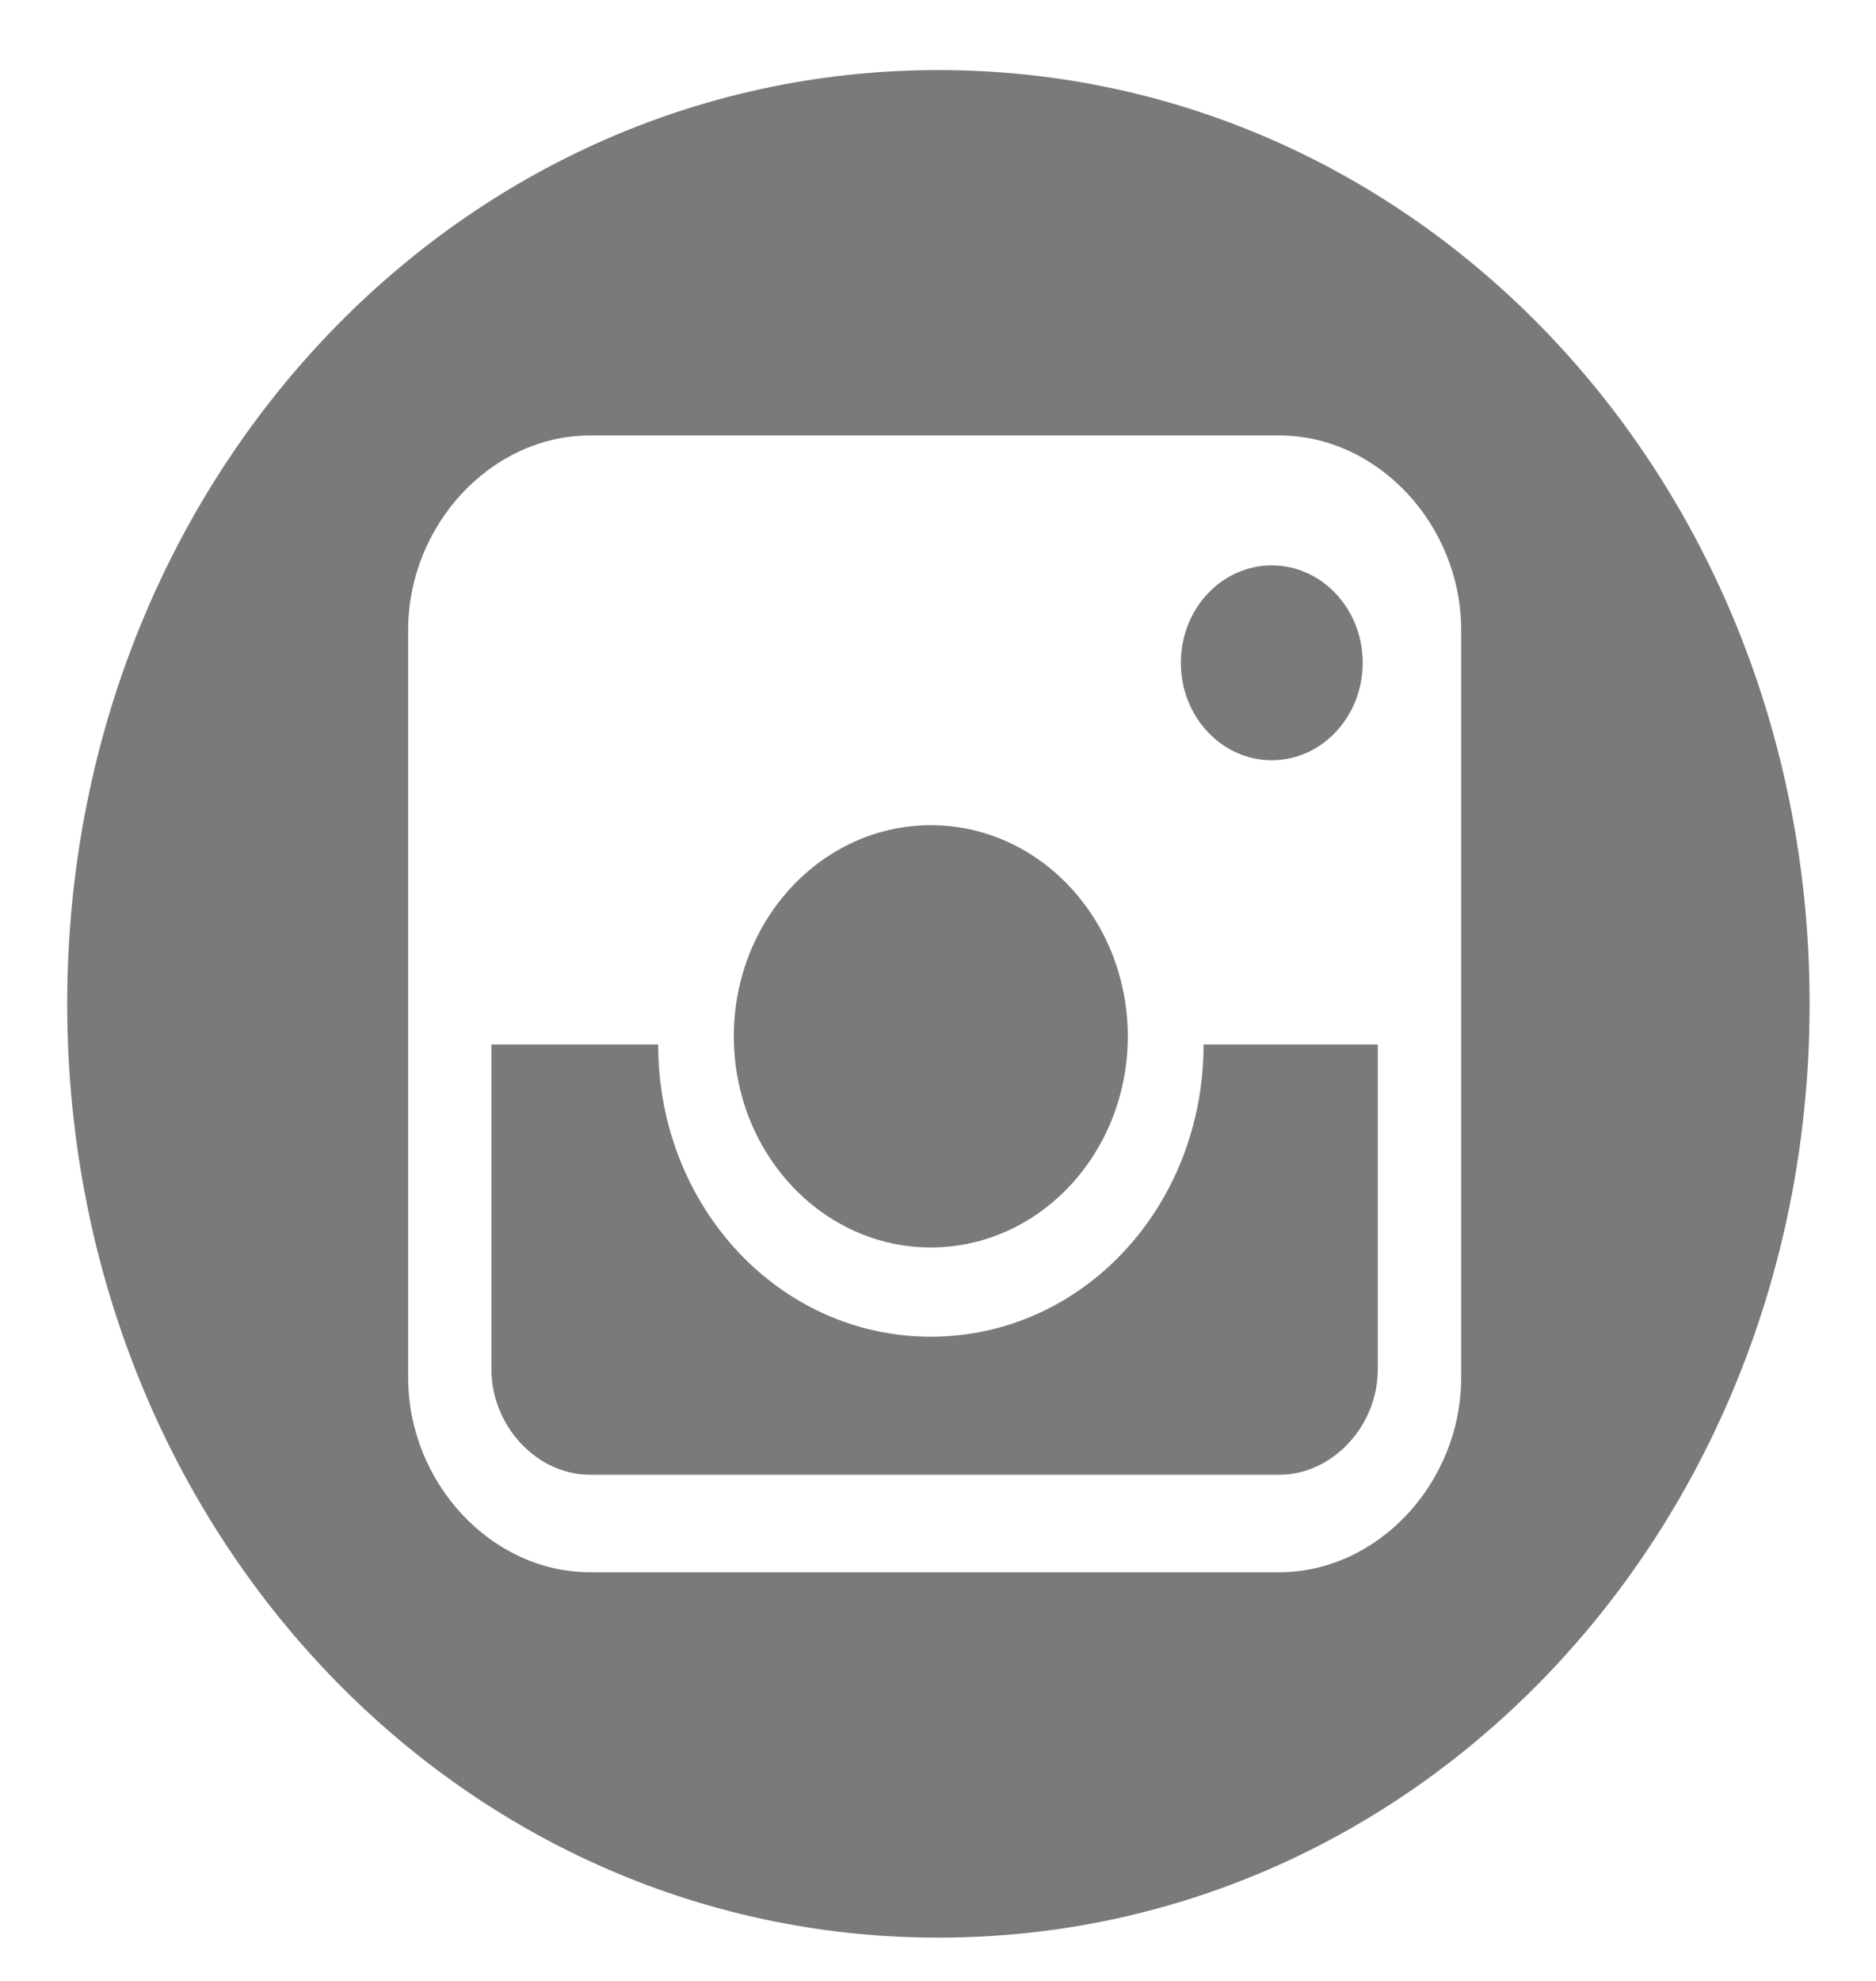 <svg width="18" height="19" viewBox="0 0 18 19" fill="none" xmlns="http://www.w3.org/2000/svg">
<path d="M8.931 11.965C9.975 11.965 10.821 11.058 10.821 9.94C10.821 8.822 9.975 7.915 8.931 7.915C7.888 7.915 7.041 8.822 7.041 9.94C7.041 11.058 7.888 11.965 8.931 11.965Z" fill="#7A7A7A"/>
<path d="M12.202 7.292C12.684 7.292 13.075 6.873 13.075 6.357C13.075 5.841 12.684 5.423 12.202 5.423C11.721 5.423 11.33 5.841 11.33 6.357C11.33 6.873 11.721 7.292 12.202 7.292Z" fill="#7A7A7A"/>
<path d="M9.004 0.672C4.352 0.672 0.645 4.644 0.645 9.628C0.645 14.613 4.352 18.585 9.004 18.585C13.656 18.585 17.363 14.613 17.363 9.628C17.363 4.644 13.656 0.672 9.004 0.672ZM14.02 13.211C14.02 14.223 13.22 15.08 12.275 15.08H5.66C4.715 15.08 3.916 14.223 3.916 13.211V6.046C3.916 5.033 4.715 4.177 5.66 4.177H12.275C13.22 4.177 14.02 5.033 14.02 6.046V13.211Z" fill="#7A7A7A"/>
<path d="M8.931 12.821C7.478 12.821 6.315 11.575 6.315 10.018H4.715V13.133C4.715 13.678 5.152 14.145 5.66 14.145H12.275C12.784 14.145 13.22 13.678 13.22 13.133V10.018H11.548C11.548 11.575 10.385 12.821 8.931 12.821Z" fill="#7A7A7A"/>
</svg>
